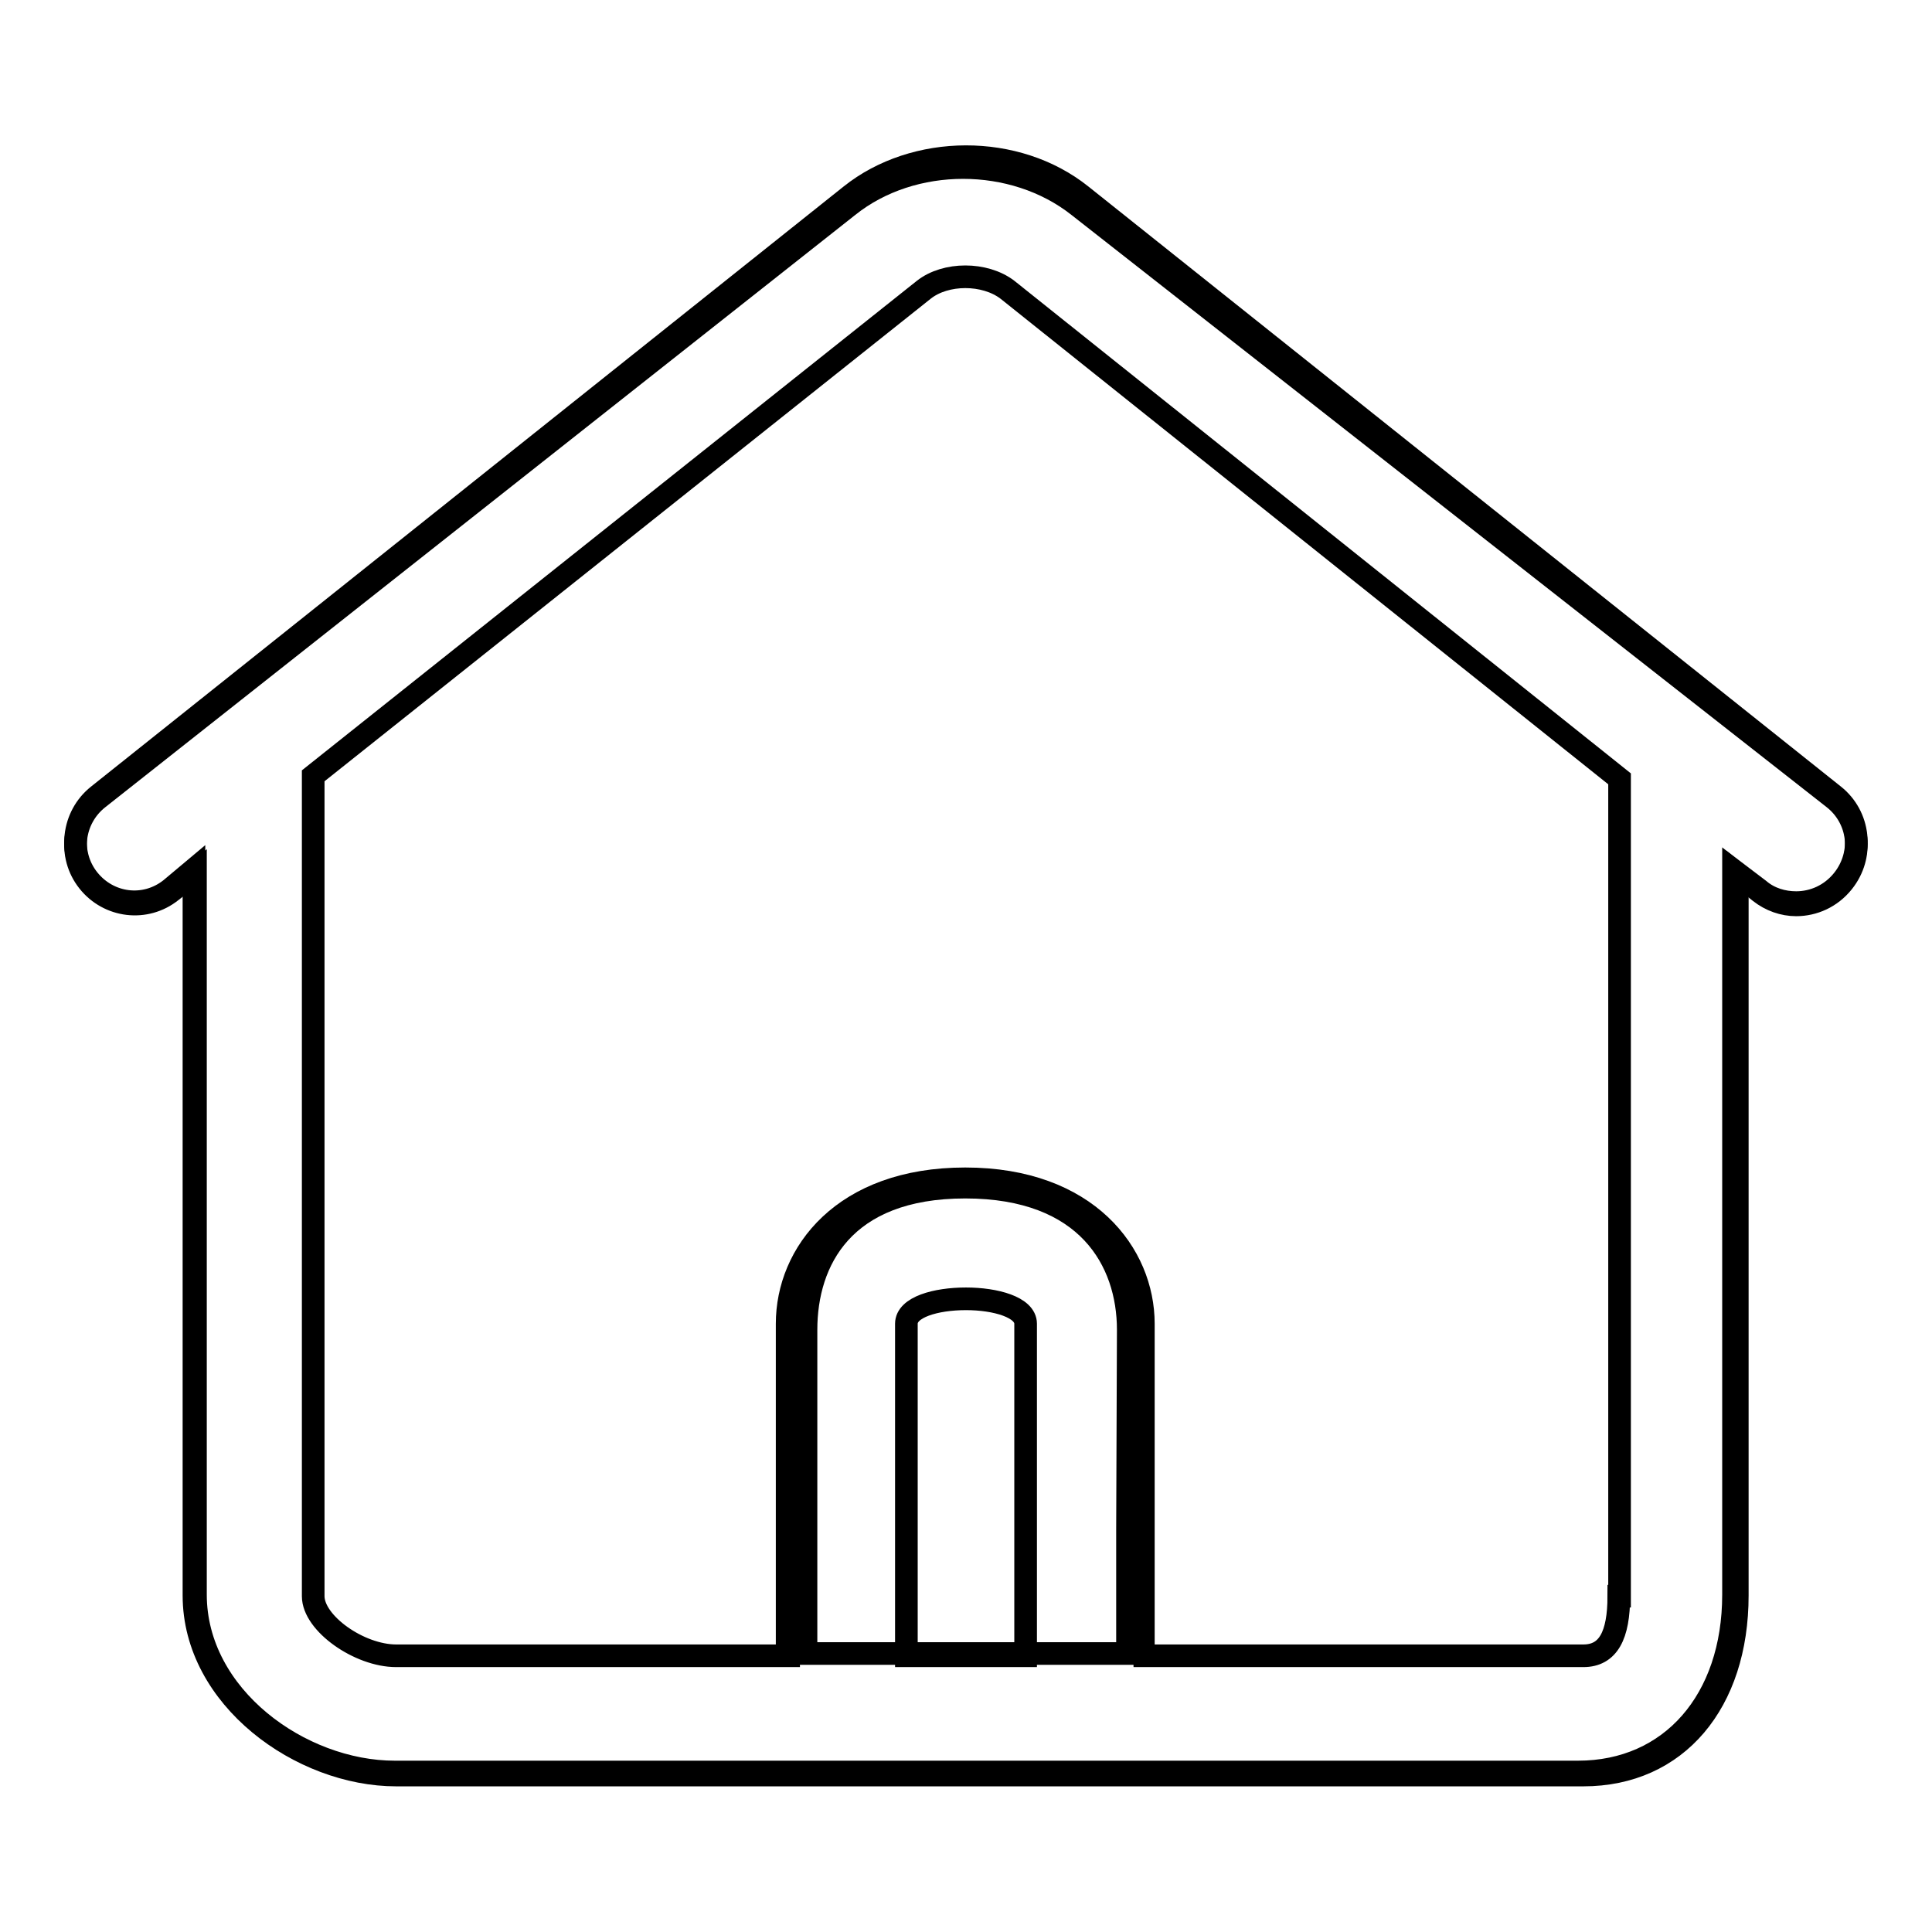 <?xml version="1.0" encoding="utf-8"?>
<!-- Svg Vector Icons : http://www.onlinewebfonts.com/icon -->
<!DOCTYPE svg PUBLIC "-//W3C//DTD SVG 1.1//EN" "http://www.w3.org/Graphics/SVG/1.1/DTD/svg11.dtd">
<svg version="1.1" xmlns="http://www.w3.org/2000/svg" xmlns:xlink="http://www.w3.org/1999/xlink" x="0px" y="0px" viewBox="0 0 256 256" enable-background="new 0 0 256 256" xml:space="preserve">
<g><g><path stroke-width="3" fill-opacity="0" stroke="#000000"  d="M243,105.4l-99.7-79.5c-8.6-6.9-22.1-6.8-30.6,0L13,105.4c-3.4,2.7-4,7.7-1.3,11.1s7.5,4,10.9,1.3l3.1-2.6v96.2c0,13.6,14.2,23.8,26.8,23.8h157.3c12.4,0,20.4-9.6,20.4-23.8v-95.7l2.9,2.2c1.4,1.2,3.2,1.7,4.9,1.7c2.3,0,4.6-1,6.2-3C247,113.1,246.4,108.1,243,105.4L243,105.4z M120.1,219.4v-44c0-2.2,3.9-3.3,7.9-3.3c3.9,0,7.9,1.1,7.9,3.3v44H120.1L120.1,219.4z M214.5,211.5c0,5.2-1.4,7.9-4.7,7.9h-58.1c0-0.1-0.2-0.2-0.2-0.3v-43.7c0-9.2-7.4-19.2-23.6-19.2s-23.6,9.9-23.6,19.2v43.7c0,0.1,0.2,0.2,0.2,0.3H52.5c-4.9,0-11-4.3-11-7.9V102.8l80.9-64.4c2.9-2.3,8.1-2.3,11.1,0l81.1,64.8V211.5L214.5,211.5z"/><path stroke-width="3" fill-opacity="0" stroke="#000000"  d="M243,105.8L142.9,27.3c-8.6-6.8-22-6.8-30.5,0L13,105.8c-3.4,2.7-4,7.6-1.3,11s7.6,4,11,1.3l3.2-2.5v95.7c0,13.5,13.9,23.5,26.4,23.5h156.8c12.3,0,20.6-9.5,20.6-23.5v-95.9l3.5,2.8c1.4,1.1,3.1,1.7,4.8,1.7c2.3,0,4.6-1,6.2-3C247,113.4,246.4,108.5,243,105.8z M149.4,202.7v16.4h-13.7H120h-13.2v-16.4v-26.5c0-9.1,4.9-18.9,21.1-18.9s21.6,9.8,21.6,18.9L149.4,202.7L149.4,202.7z"/></g></g>
</svg>